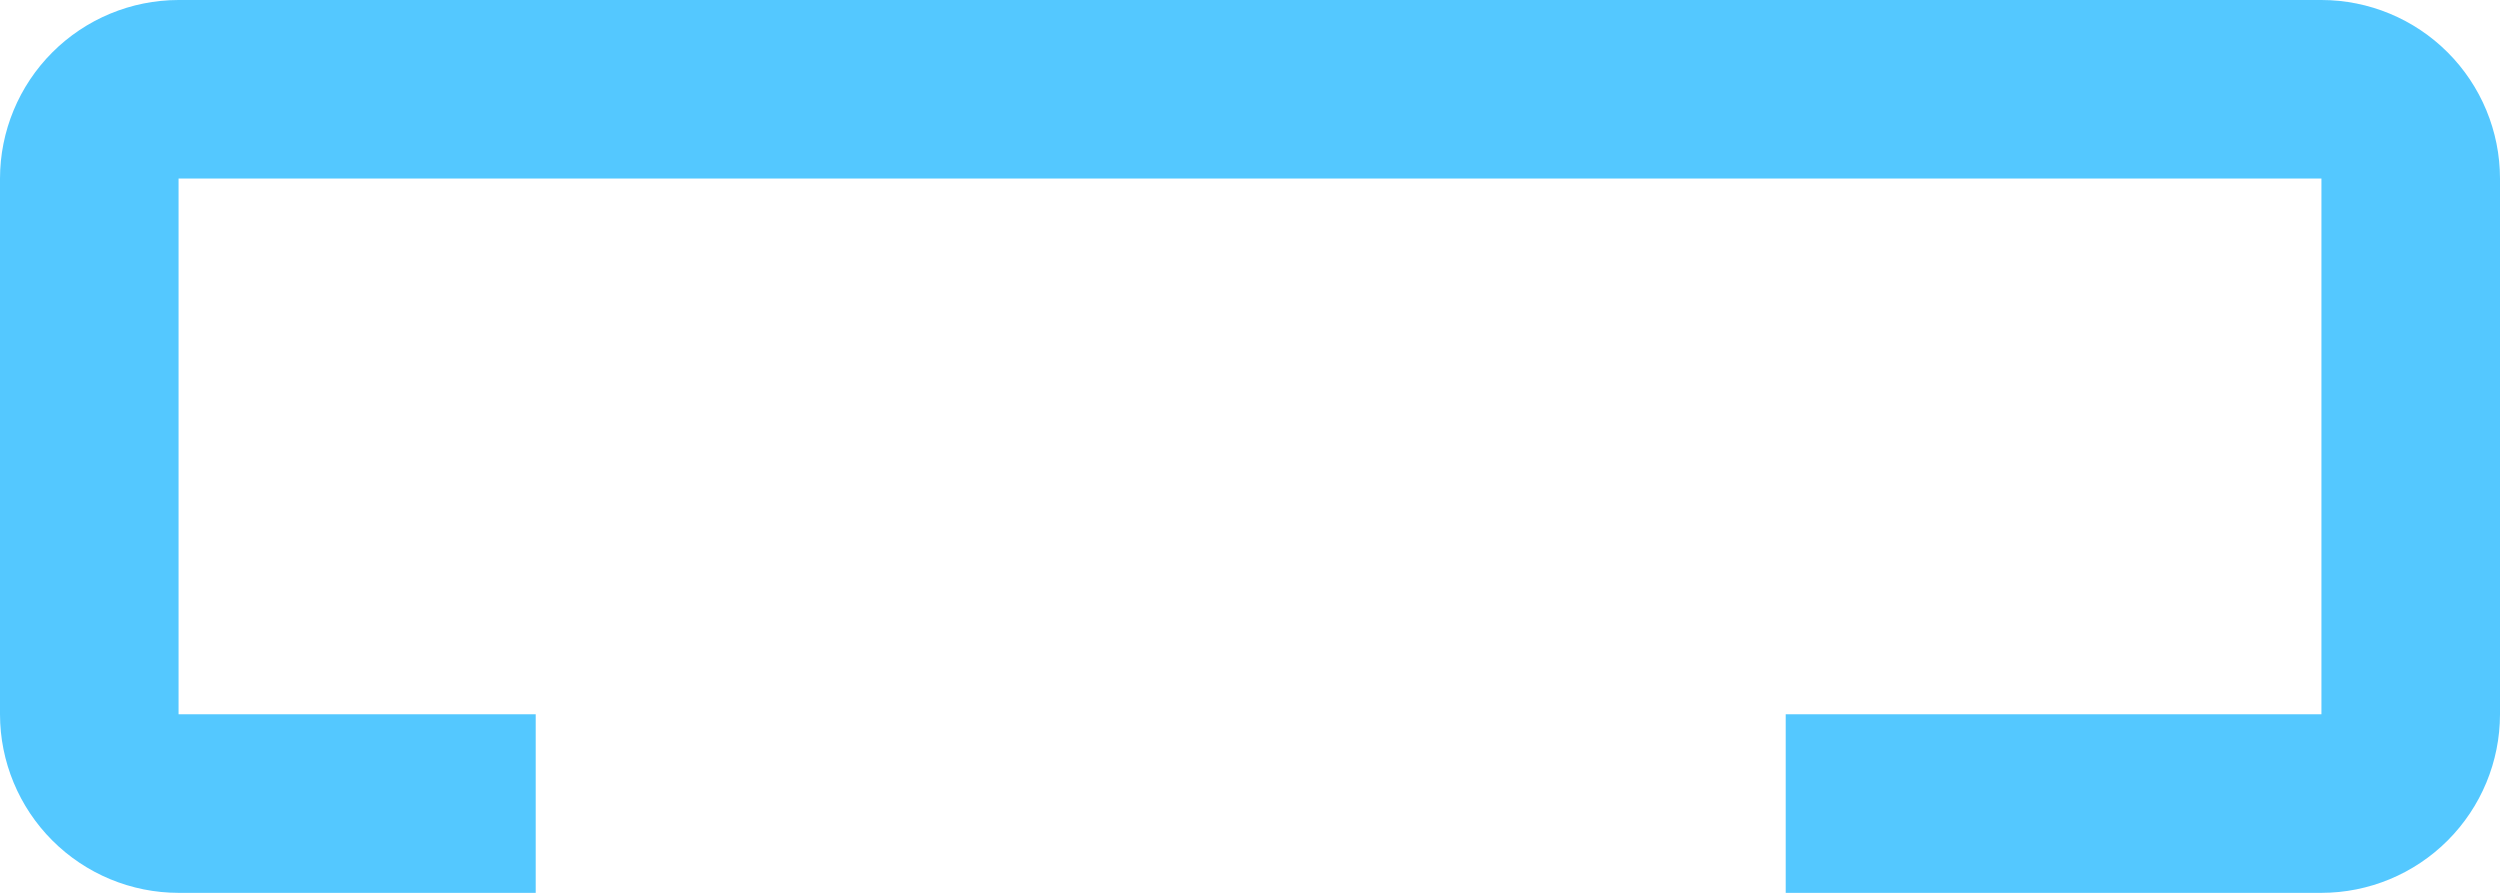 <?xml version="1.0" encoding="UTF-8"?> <svg xmlns="http://www.w3.org/2000/svg" width="120" height="43" viewBox="0 0 120 43" fill="none"> <path d="M111.429 42.857H85.714V34.286H111.429V8.571H8.571V34.286H25.714V42.857H8.571C6.299 42.855 4.12 41.951 2.513 40.344C0.906 38.737 0.002 36.559 0 34.286V8.571C0.002 6.299 0.906 4.12 2.513 2.513C4.12 0.906 6.299 0.002 8.571 0H111.429C113.701 0.002 115.88 0.906 117.487 2.513C119.094 4.12 119.998 6.299 120 8.571V34.286C119.998 36.559 119.094 38.737 117.487 40.344C115.88 41.951 113.701 42.855 111.429 42.857Z" fill="#54C8FF"></path> </svg> 